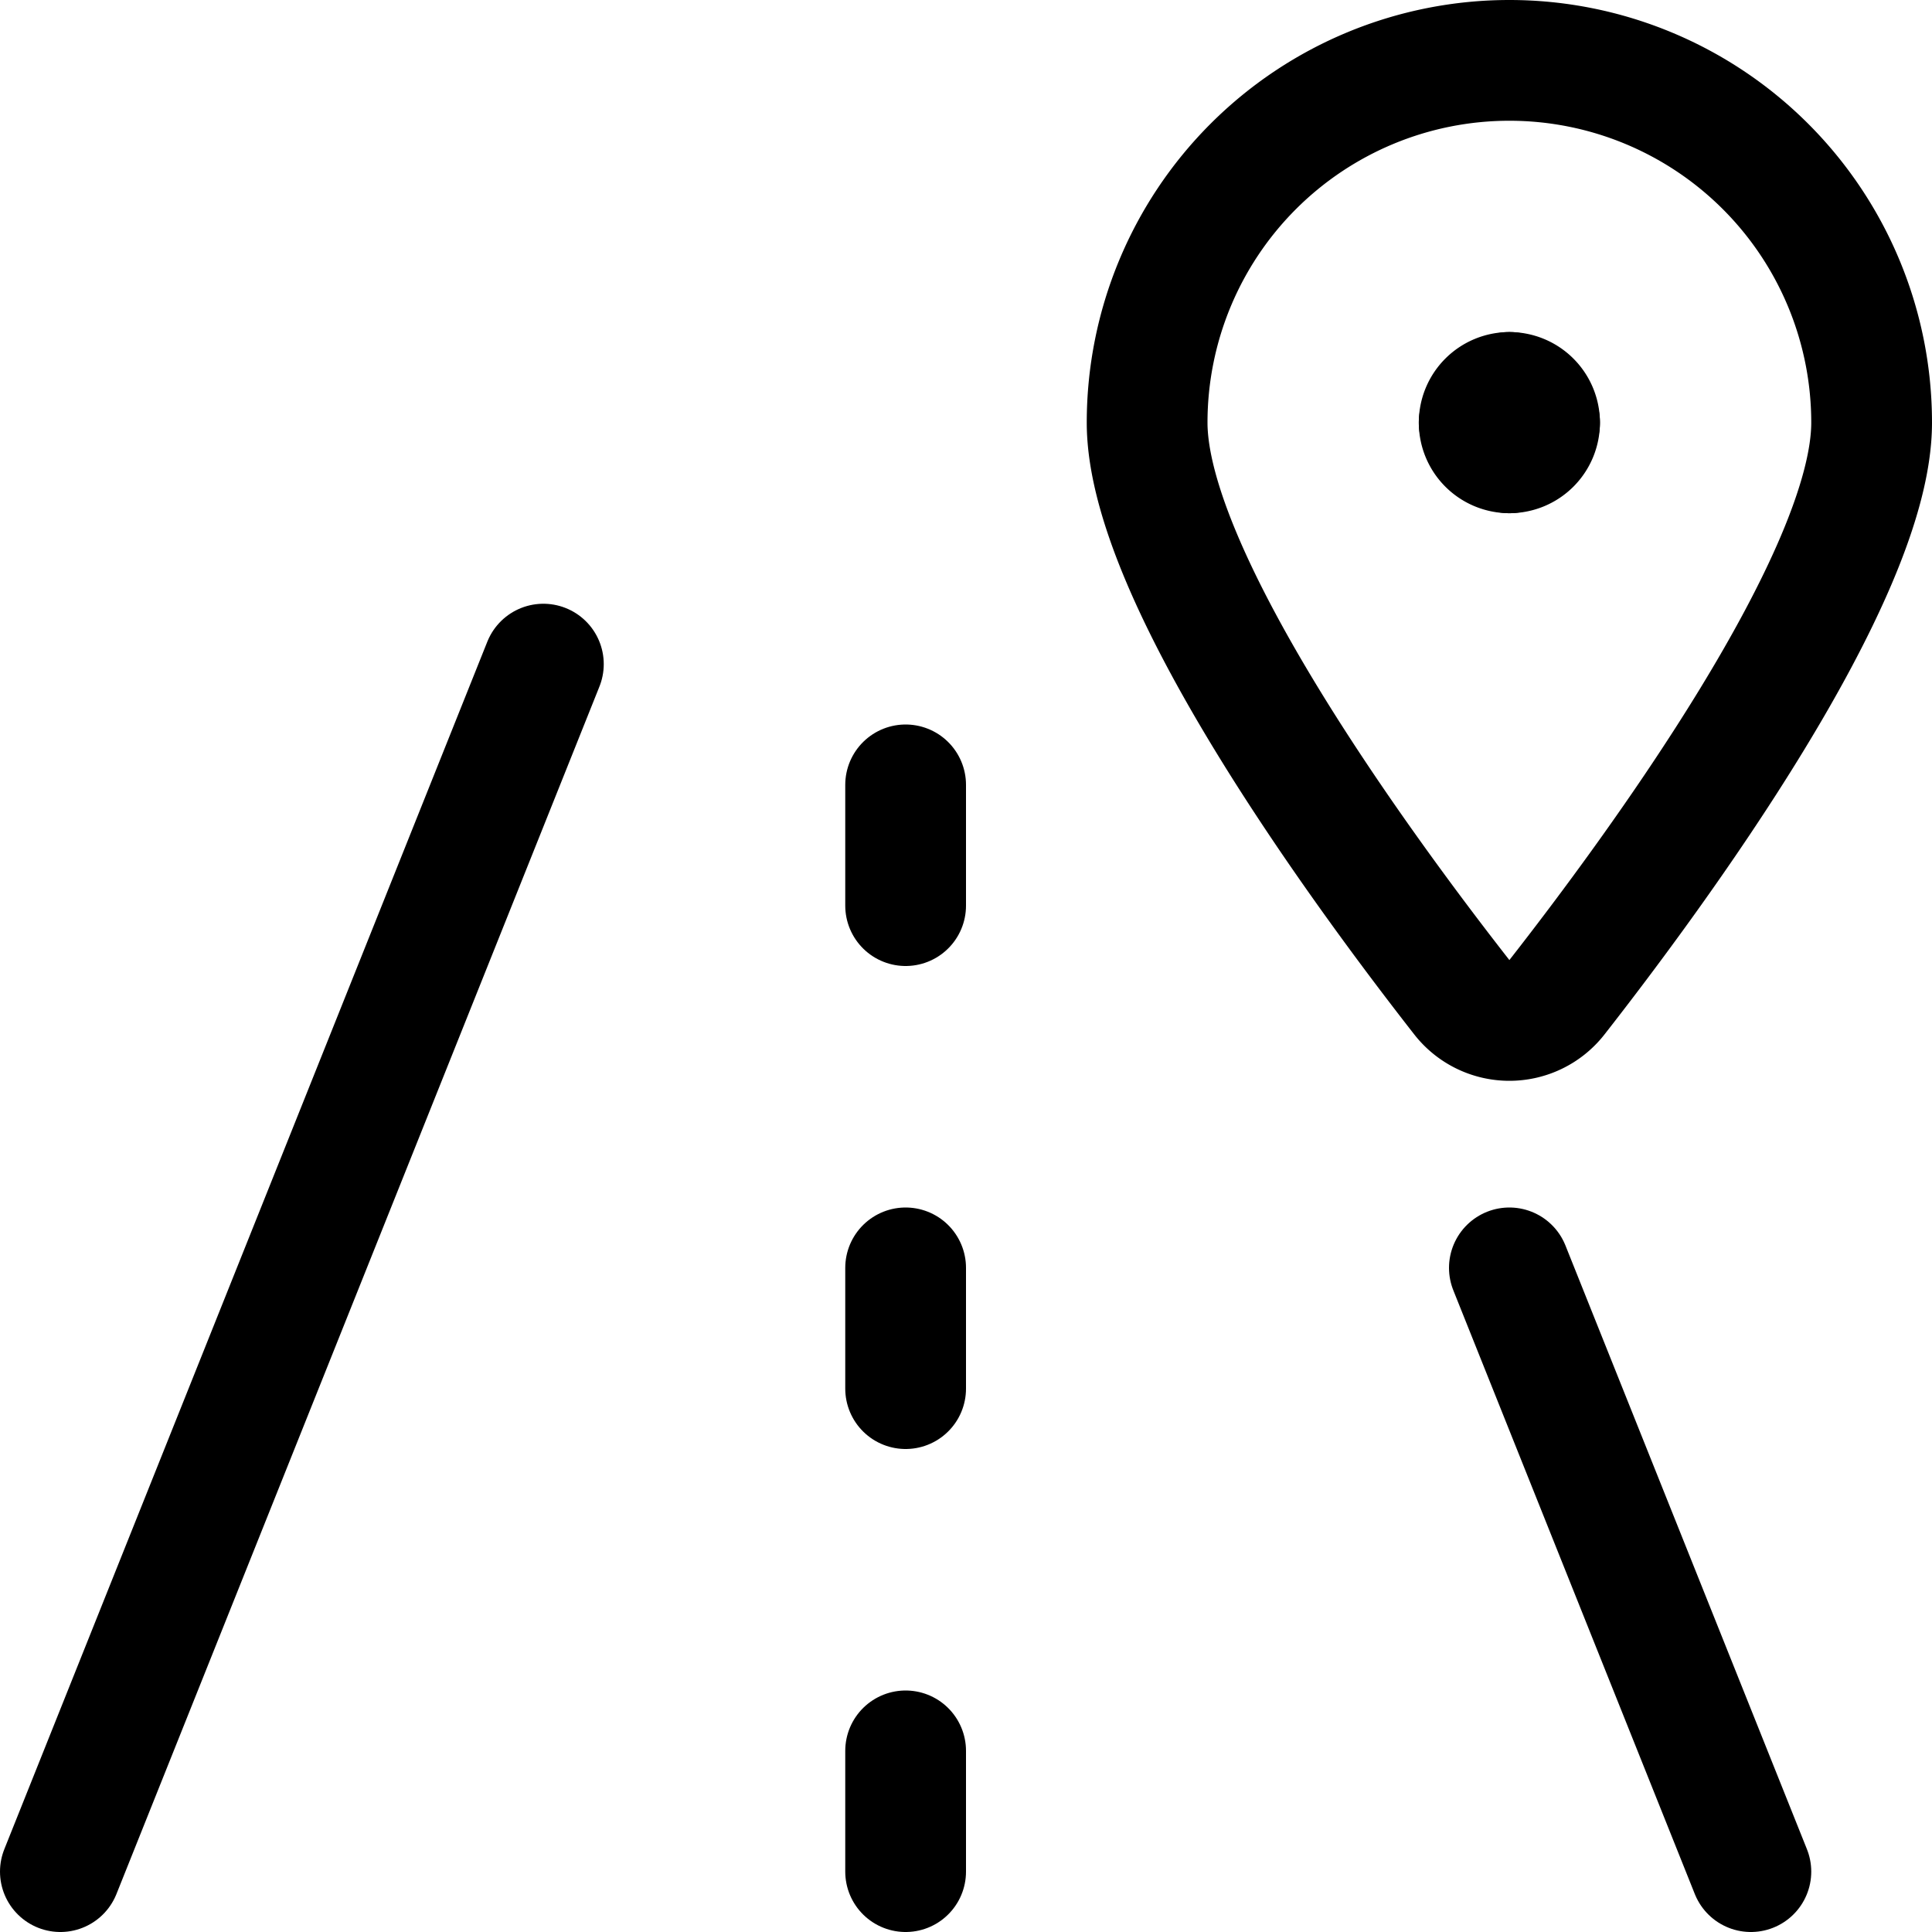 <svg viewBox="0 0 300 300" height="300" width="300" xmlns="http://www.w3.org/2000/svg"><g transform="matrix(12.5,0,0,12.5,0,0)"><path d="M18.75,4.875a.375.375,0,0,1,.375.375" fill="none" stroke="#000" stroke-linecap="round" stroke-linejoin="round" stroke-width="1.5"></path><path d="M18.375,5.25a.375.375,0,0,1,.375-.375" fill="none" stroke="#000" stroke-linecap="round" stroke-linejoin="round" stroke-width="1.5"></path><path d="M18.75,5.625a.375.375,0,0,1-.375-.375" fill="none" stroke="#000" stroke-linecap="round" stroke-linejoin="round" stroke-width="1.5"></path><path d="M19.125,5.25a.375.375,0,0,1-.375.375" fill="none" stroke="#000" stroke-linecap="round" stroke-linejoin="round" stroke-width="1.5"></path><path d="M18.75.75a4.5,4.5,0,0,1,4.5,4.5c0,1.921-2.688,5.577-3.909,7.138a.75.75,0,0,1-1.182,0C16.938,10.826,14.25,7.171,14.25,5.25A4.5,4.5,0,0,1,18.75.75Z" fill="none" stroke="#000" stroke-linecap="round" stroke-linejoin="round" stroke-width="1.5"></path><path d="M0.75 23.25L6.75 8.25" fill="none" stroke="#000" stroke-linecap="round" stroke-linejoin="round" stroke-width="1.5"></path><path d="M21.75 23.25L18.75 15.75" fill="none" stroke="#000" stroke-linecap="round" stroke-linejoin="round" stroke-width="1.5"></path><path d="M11.25 23.25L11.25 21.75" fill="none" stroke="#000" stroke-linecap="round" stroke-linejoin="round" stroke-width="1.5"></path><path d="M11.25 17.25L11.25 15.75" fill="none" stroke="#000" stroke-linecap="round" stroke-linejoin="round" stroke-width="1.5"></path><path d="M11.25 11.25L11.25 9.75" fill="none" stroke="#000" stroke-linecap="round" stroke-linejoin="round" stroke-width="1.5"></path></g></svg>